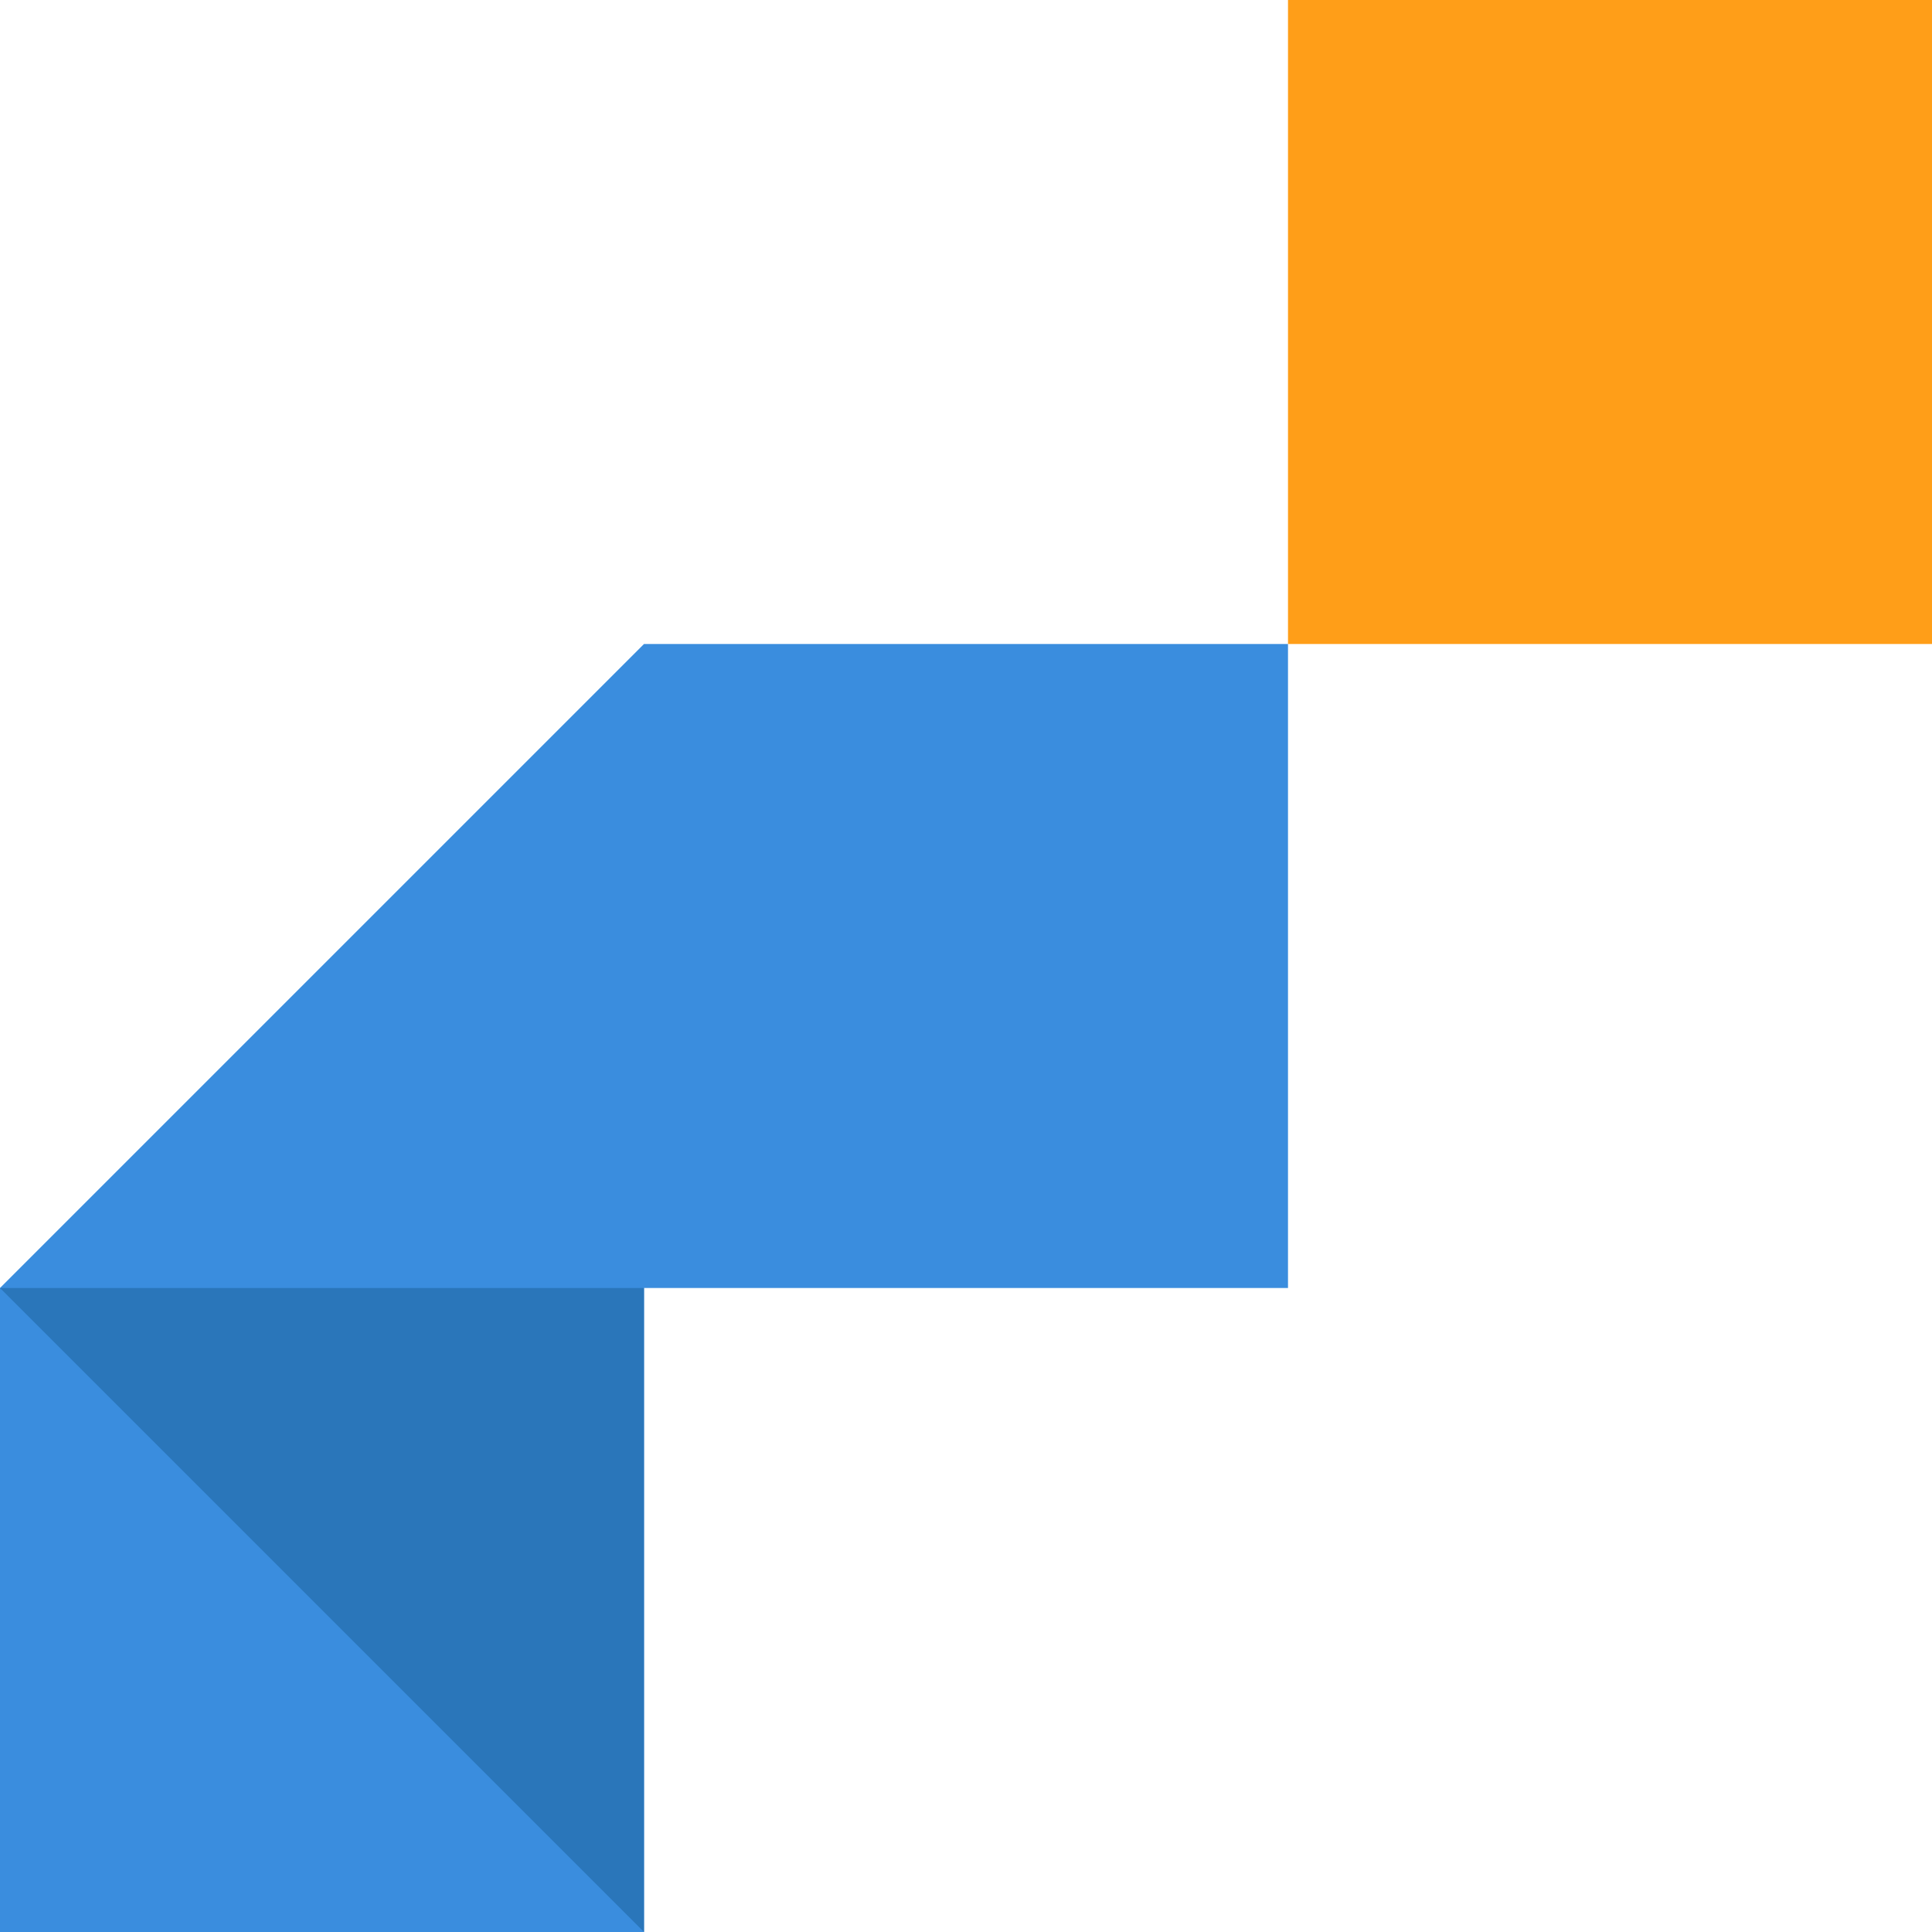 <svg width="24" height="24" viewBox="0 0 24 24" fill="none" xmlns="http://www.w3.org/2000/svg">
<path d="M24 0H16V8H24V0Z" fill="#FF9E18"/>
<path d="M8 8L0 16V24H8V16H16V8H8Z" fill="#3A8DDE"/>
<path d="M8 24L0 16H8V24Z" fill="#2A76BA"/>
</svg>
